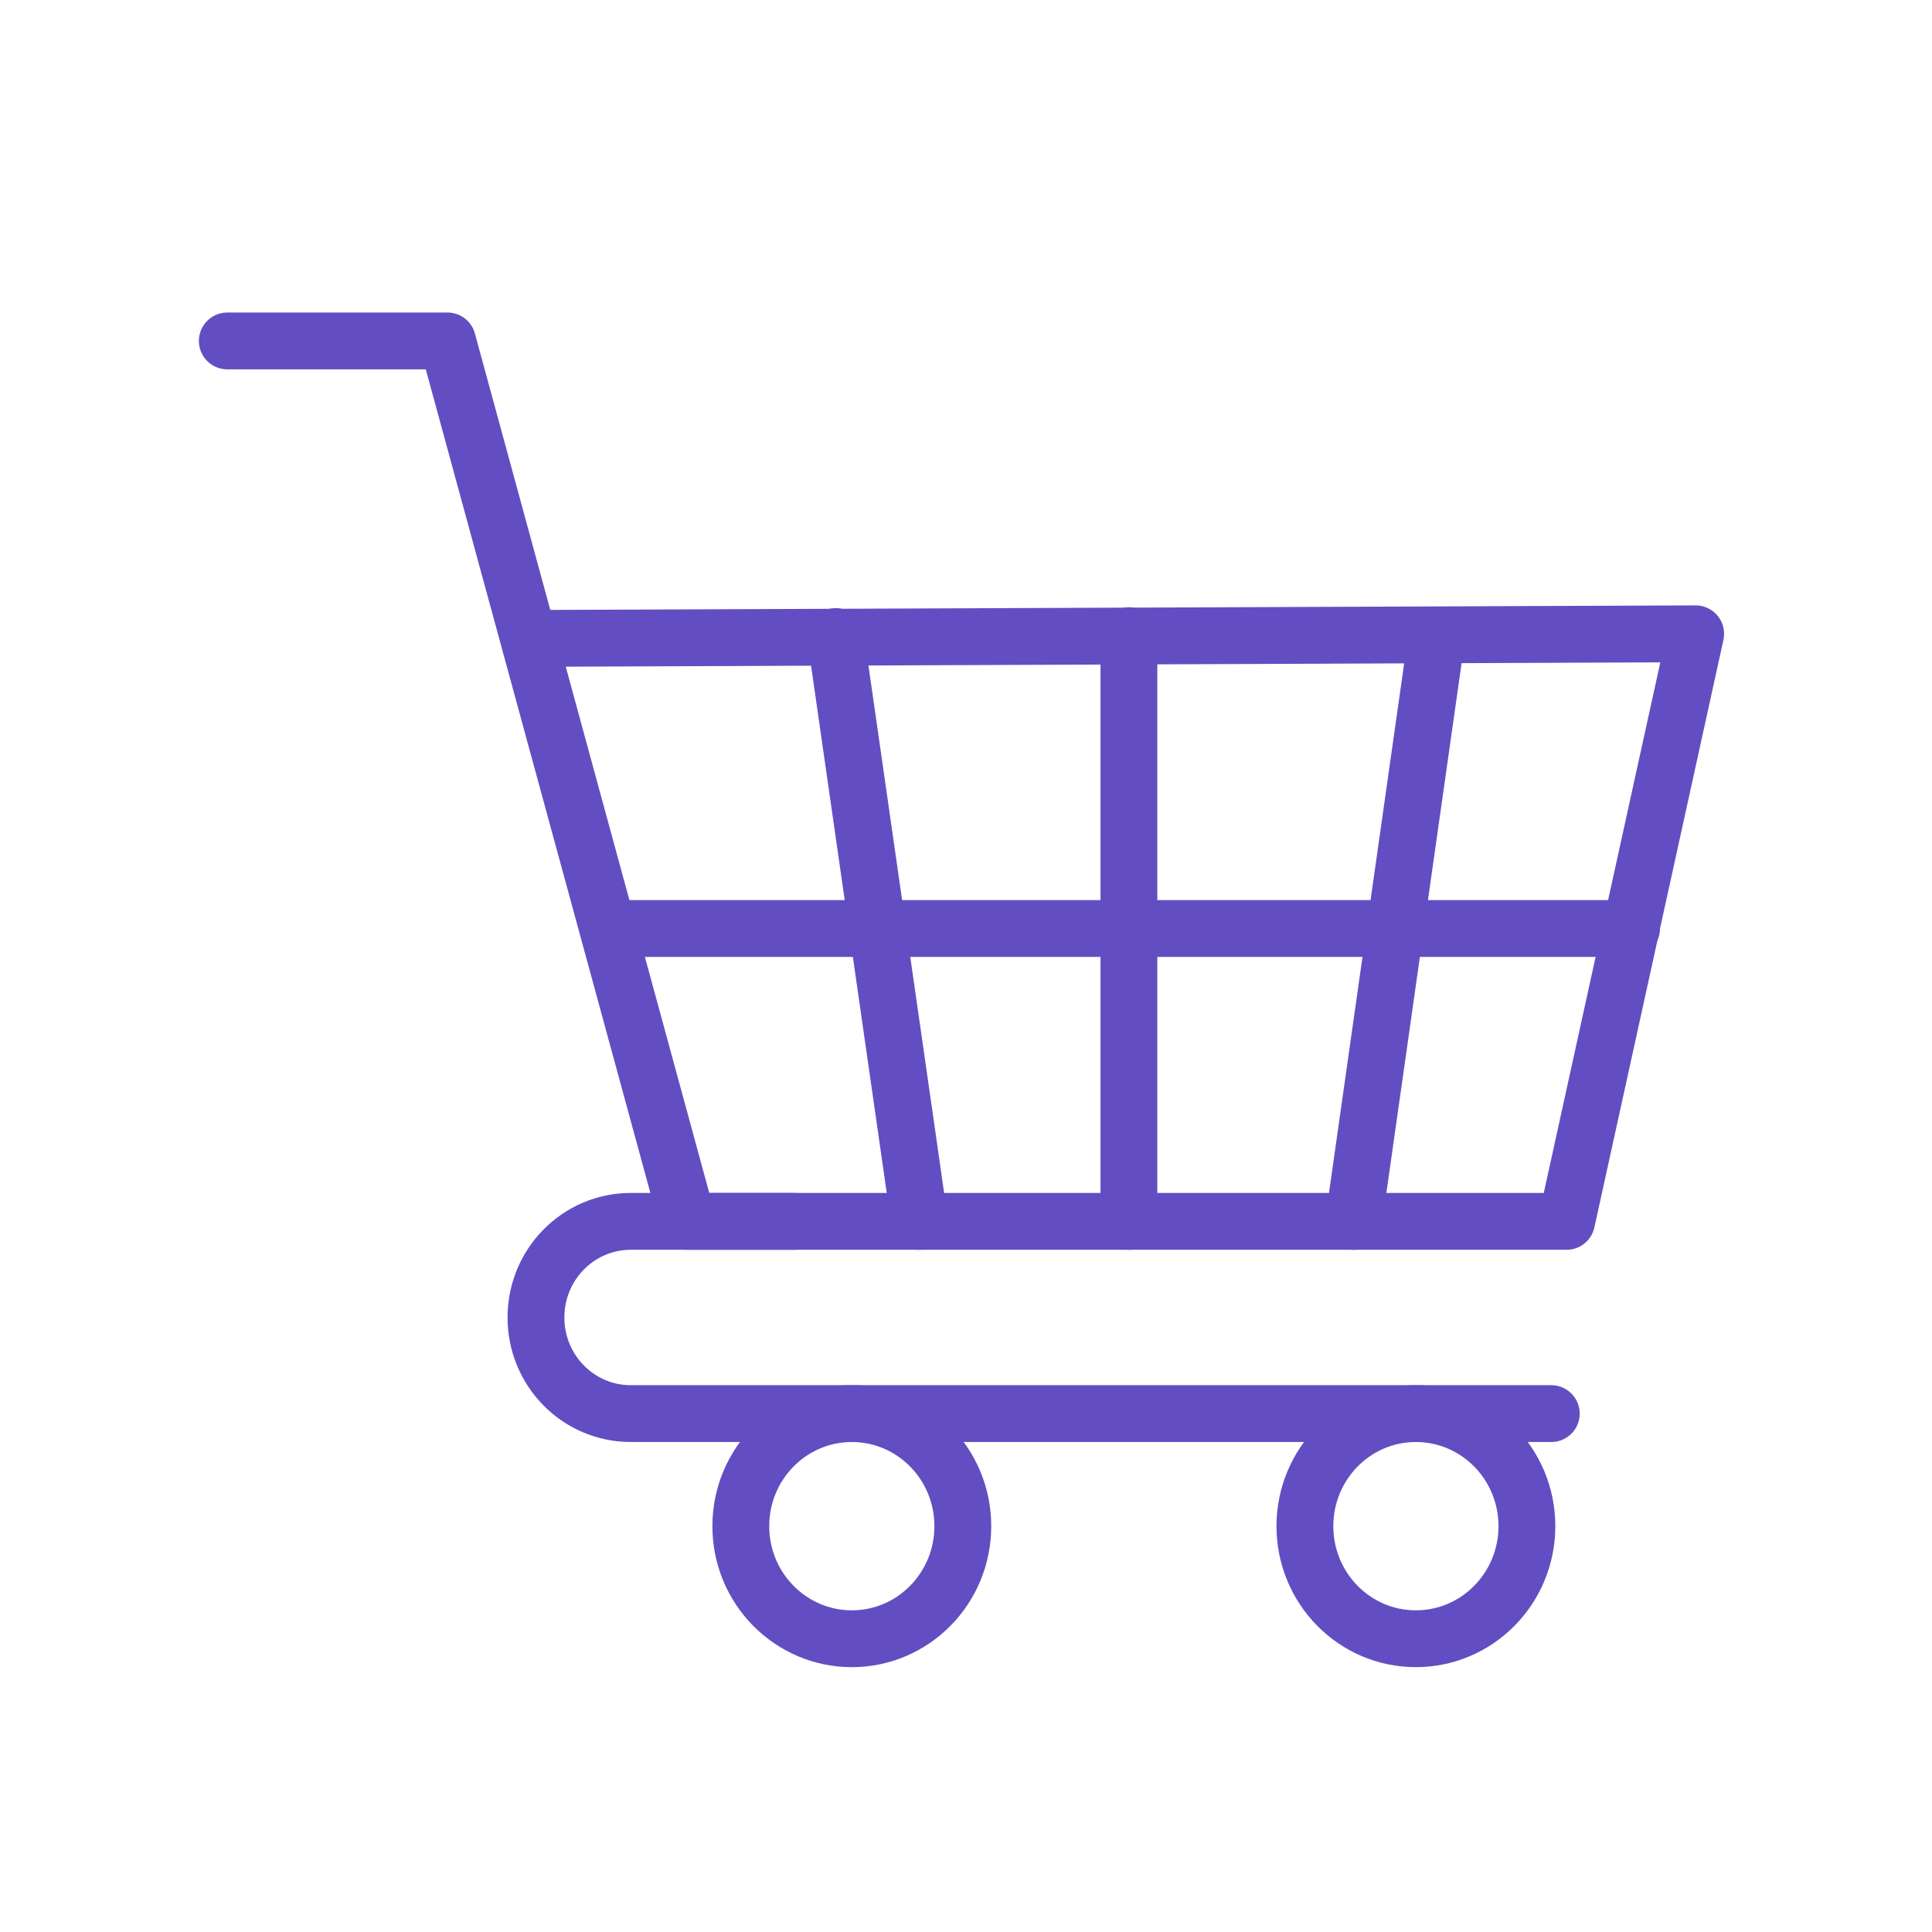 <svg width="34" height="34" viewBox="0 0 34 34" fill="none" xmlns="http://www.w3.org/2000/svg">
<path d="M4 6H7.875L12.1 21.494H27.57L29.841 11.154L9.305 11.235" stroke="#624EC2" stroke-miterlimit="10" stroke-linecap="round" stroke-linejoin="round"/>
<path d="M27.3 24.877H11.1C10.178 24.877 9.432 24.12 9.432 23.186C9.432 22.251 10.178 21.494 11.1 21.494H13.974" stroke="#624EC2" stroke-miterlimit="10" stroke-linecap="round" stroke-linejoin="round"/>
<path d="M14.991 28.839C16.07 28.839 16.944 27.952 16.944 26.858C16.944 25.764 16.07 24.877 14.991 24.877C13.912 24.877 13.037 25.764 13.037 26.858C13.037 27.952 13.912 28.839 14.991 28.839Z" stroke="#624EC2" stroke-miterlimit="10" stroke-linecap="round" stroke-linejoin="round"/>
<path d="M24.917 28.839C25.996 28.839 26.871 27.952 26.871 26.858C26.871 25.764 25.996 24.877 24.917 24.877C23.838 24.877 22.964 25.764 22.964 26.858C22.964 27.952 23.838 28.839 24.917 28.839Z" stroke="#624EC2" stroke-miterlimit="10" stroke-linecap="round" stroke-linejoin="round"/>
<path d="M14.705 11.202L16.182 21.494" stroke="#624EC2" stroke-miterlimit="10" stroke-linecap="round" stroke-linejoin="round"/>
<path d="M25.283 11.202L23.822 21.494" stroke="#624EC2" stroke-miterlimit="10" stroke-linecap="round" stroke-linejoin="round"/>
<path d="M19.867 11.186V21.494" stroke="#624EC2" stroke-miterlimit="10" stroke-linecap="round" stroke-linejoin="round"/>
<path d="M10.702 16.34H28.713" stroke="#624EC2" stroke-miterlimit="10" stroke-linecap="round" stroke-linejoin="round"/>
</svg>
